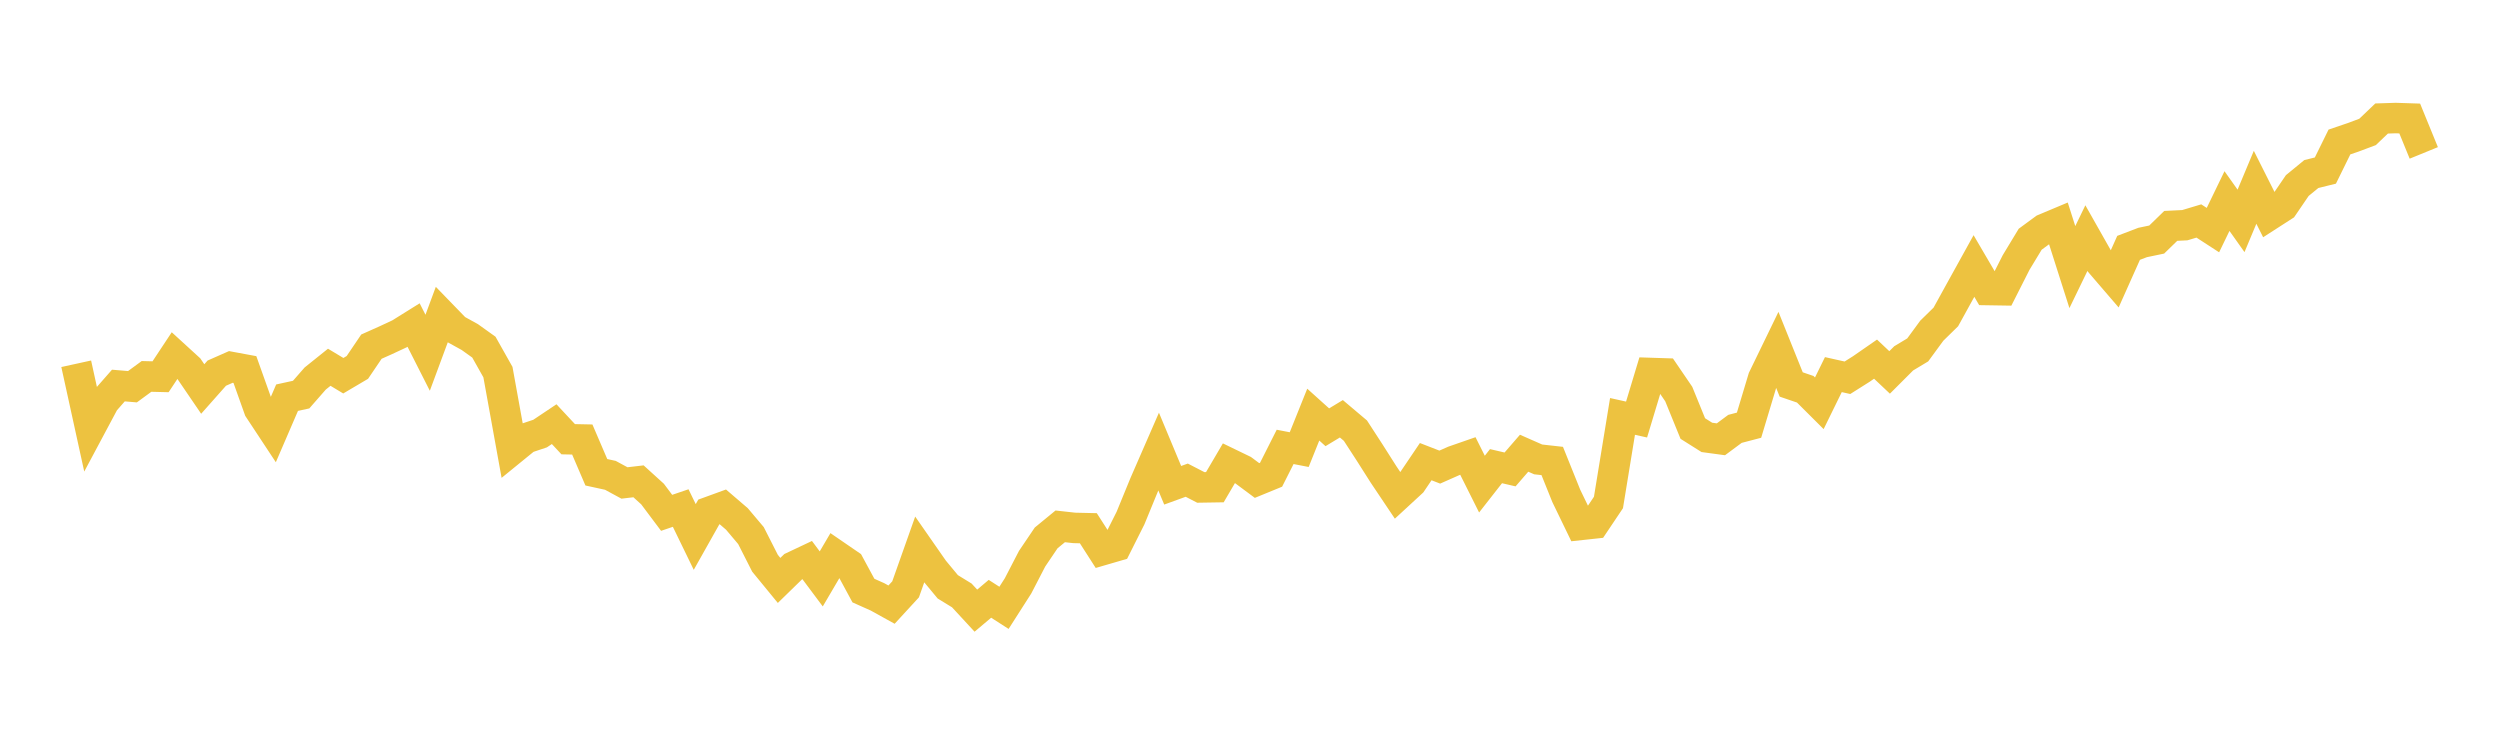 <svg width="164" height="48" xmlns="http://www.w3.org/2000/svg" xmlns:xlink="http://www.w3.org/1999/xlink"><path fill="none" stroke="rgb(237,194,64)" stroke-width="2" d="M5,23.863L5.922,28.069L6.844,26.342L7.766,25.291L8.689,25.369L9.611,24.693L10.533,24.716L11.455,23.323L12.377,24.166L13.299,25.519L14.222,24.478L15.144,24.071L16.066,24.242L16.988,26.828L17.91,28.226L18.832,26.088L19.754,25.886L20.677,24.832L21.599,24.092L22.521,24.647L23.443,24.103L24.365,22.74L25.287,22.328L26.21,21.898L27.132,21.323L28.054,23.141L28.976,20.652L29.898,21.603L30.82,22.112L31.743,22.773L32.665,24.411L33.587,29.502L34.509,28.751L35.431,28.442L36.353,27.825L37.275,28.813L38.198,28.832L39.12,30.981L40.042,31.182L40.964,31.682L41.886,31.574L42.808,32.411L43.731,33.642L44.653,33.328L45.575,35.226L46.497,33.587L47.419,33.251L48.341,34.042L49.263,35.134L50.186,36.951L51.108,38.076L52.03,37.177L52.952,36.741L53.874,37.976L54.796,36.405L55.719,37.038L56.641,38.742L57.563,39.154L58.485,39.664L59.407,38.661L60.329,36.058L61.251,37.382L62.174,38.495L63.096,39.061L64.018,40.059L64.94,39.281L65.862,39.874L66.784,38.432L67.707,36.65L68.629,35.286L69.551,34.529L70.473,34.631L71.395,34.652L72.317,36.089L73.24,35.82L74.162,33.984L75.084,31.736L76.006,29.622L76.928,31.834L77.85,31.499L78.772,31.975L79.695,31.96L80.617,30.389L81.539,30.835L82.461,31.521L83.383,31.143L84.305,29.316L85.228,29.495L86.15,27.199L87.072,28.029L87.994,27.472L88.916,28.251L89.838,29.671L90.76,31.122L91.683,32.499L92.605,31.649L93.527,30.284L94.449,30.642L95.371,30.234L96.293,29.913L97.216,31.758L98.138,30.58L99.06,30.795L99.982,29.731L100.904,30.137L101.826,30.24L102.749,32.533L103.671,34.437L104.593,34.337L105.515,32.962L106.437,27.317L107.359,27.522L108.281,24.467L109.204,24.497L110.126,25.85L111.048,28.112L111.97,28.693L112.892,28.818L113.814,28.134L114.737,27.892L115.659,24.826L116.581,22.926L117.503,25.221L118.425,25.536L119.347,26.455L120.269,24.575L121.192,24.781L122.114,24.199L123.036,23.56L123.958,24.431L124.88,23.509L125.802,22.954L126.725,21.694L127.647,20.791L128.569,19.117L129.491,17.45L130.413,19.026L131.335,19.041L132.257,17.22L133.18,15.694L134.102,15.017L135.024,14.63L135.946,17.522L136.868,15.619L137.79,17.249L138.713,18.322L139.635,16.259L140.557,15.907L141.479,15.715L142.401,14.818L143.323,14.773L144.246,14.496L145.168,15.095L146.09,13.19L147.012,14.49L147.934,12.286L148.856,14.121L149.778,13.527L150.701,12.173L151.623,11.417L152.545,11.189L153.467,9.315L154.389,9.001L155.311,8.655L156.234,7.774L157.156,7.744L158.078,7.774L159,10.031"></path></svg>